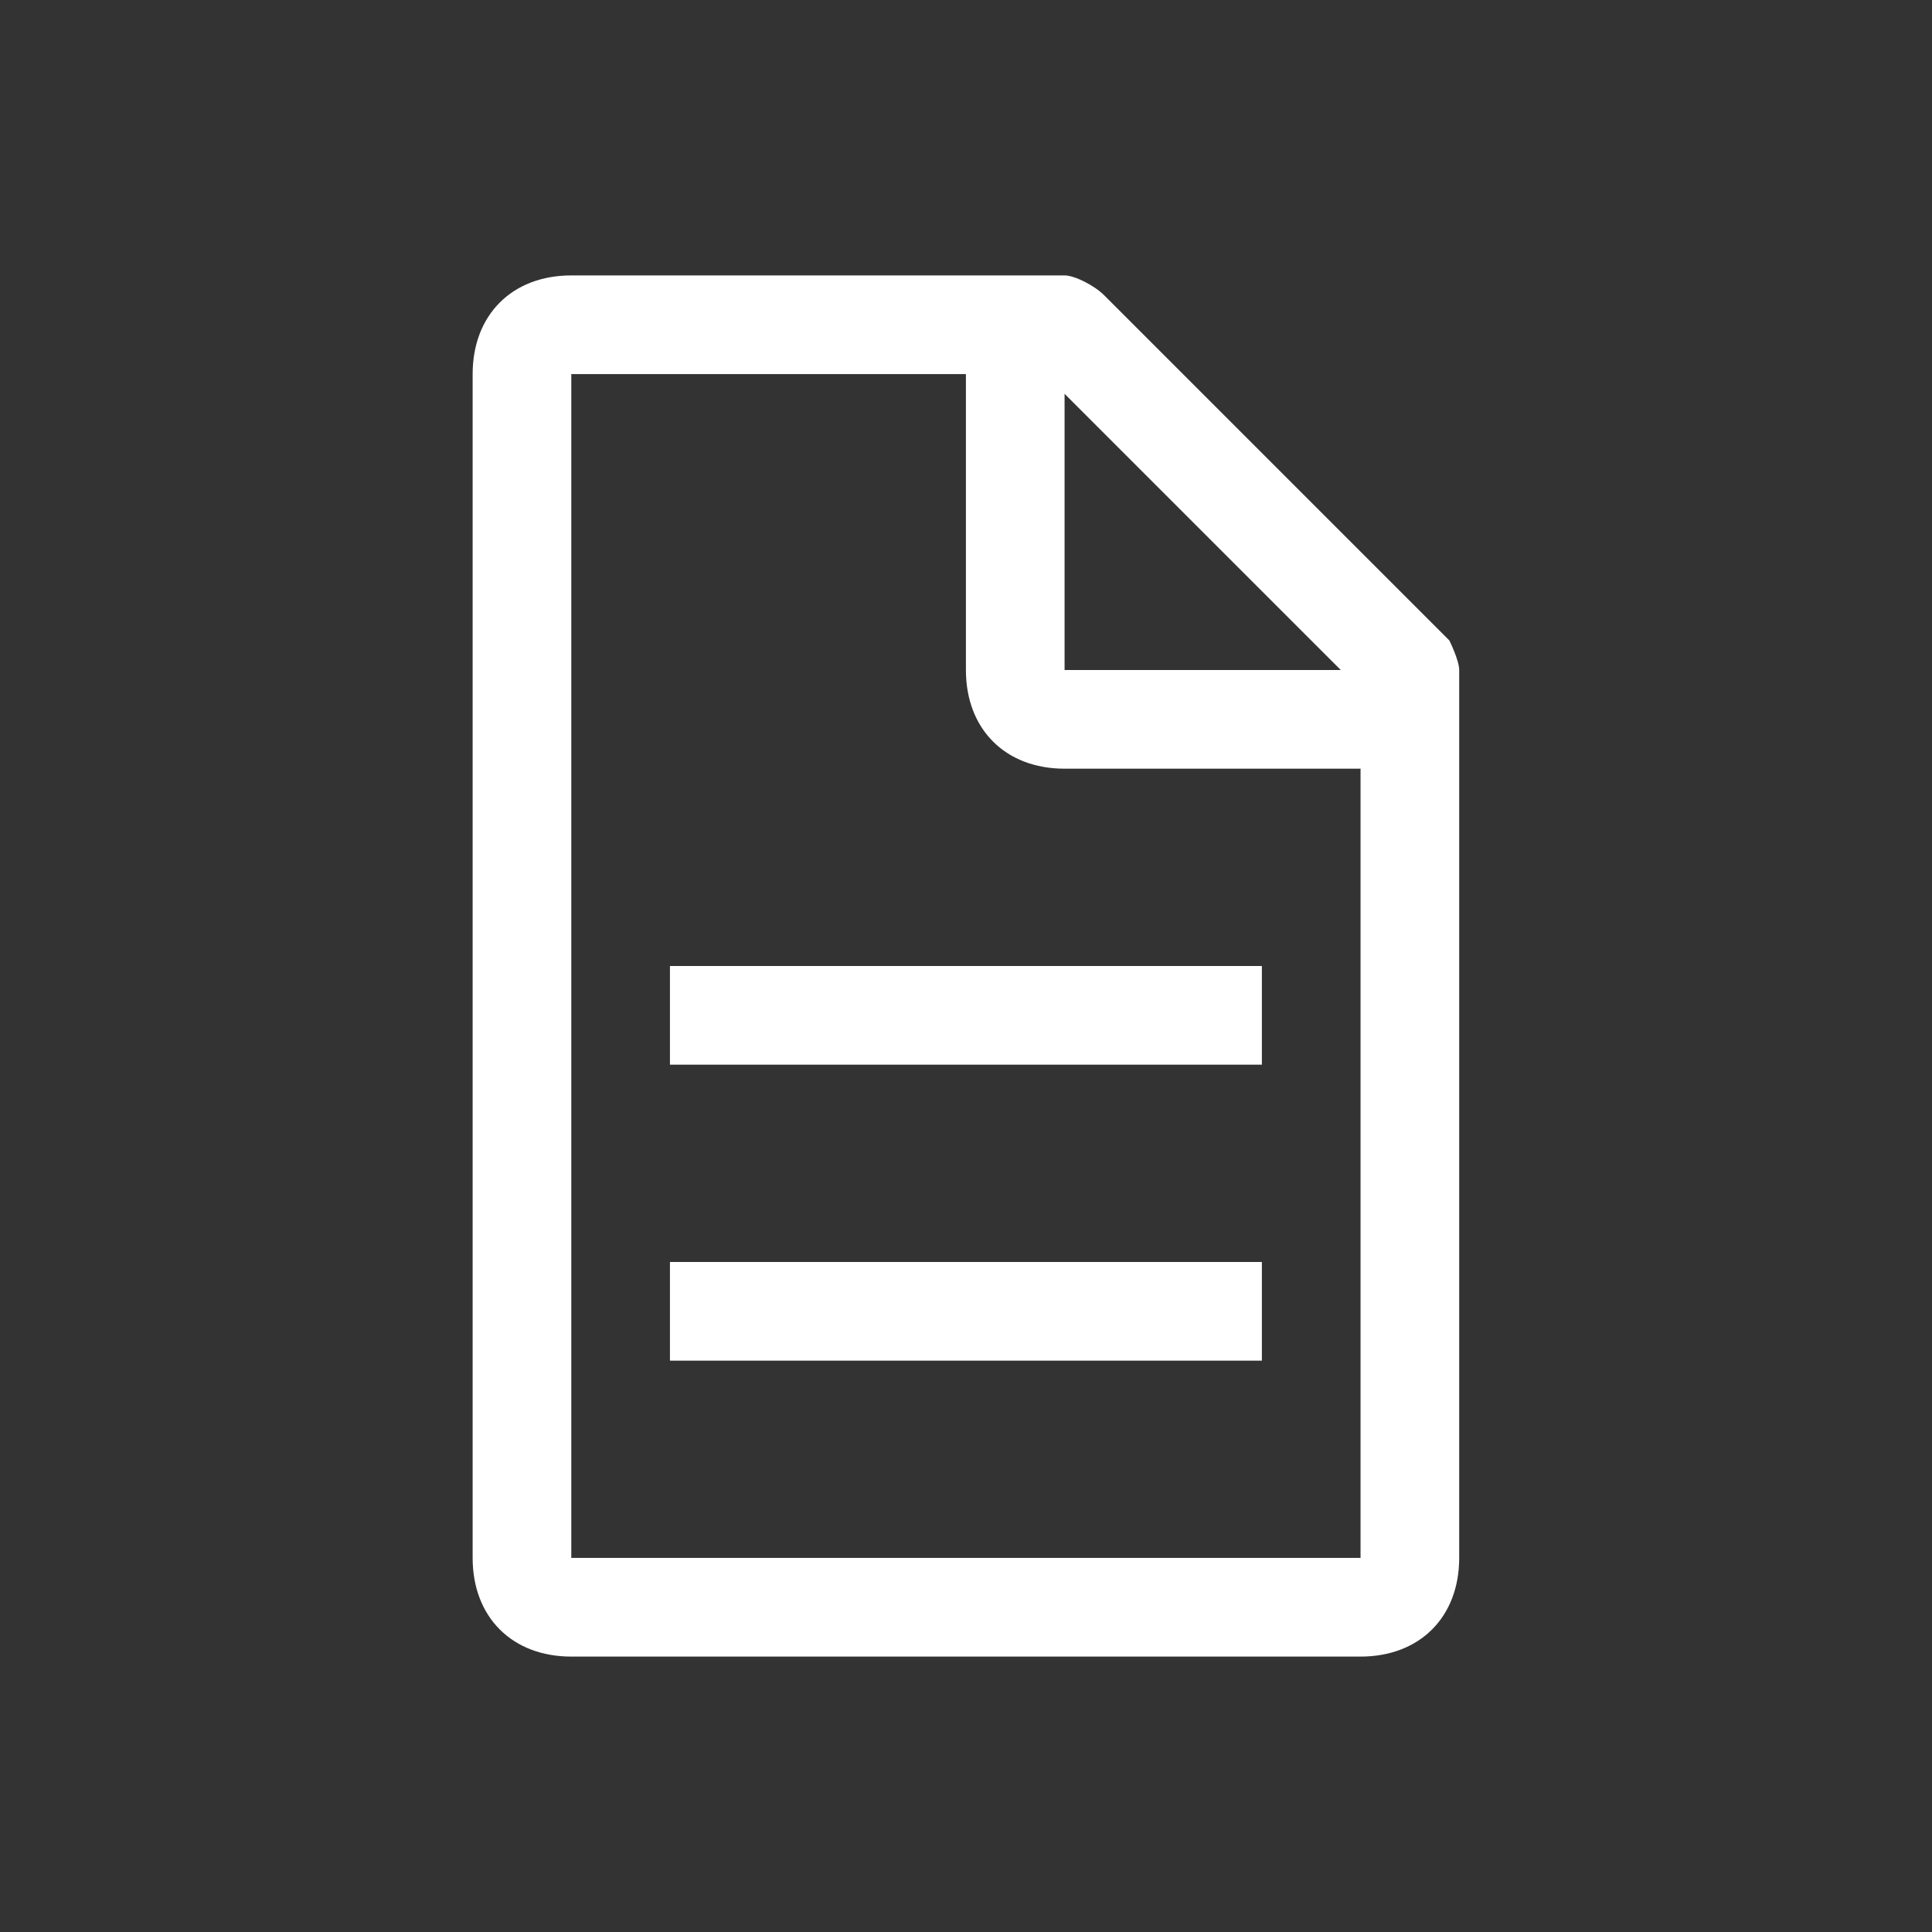 <svg width="47" height="47" viewBox="0 0 47 47" fill="none" xmlns="http://www.w3.org/2000/svg">
<rect x="0" y="0" width="47" height="47" fill="#333333" stroke="none"/>
<path fill-rule="evenodd" clip-rule="evenodd" d="M35.258 15.58L26.858 7.18C26.618 6.94 26.138 6.7 25.898 6.7H13.898C12.458 6.7 11.498 7.66 11.498 9.1V37.9C11.498 39.34 12.458 40.3 13.898 40.3H33.098C34.538 40.3 35.498 39.34 35.498 37.9V16.3C35.498 16.06 35.258 15.58 35.258 15.58ZM25.898 9.58L32.618 16.3H25.898V9.58ZM33.098 37.9H13.898V9.1H23.498V16.3C23.498 17.74 24.458 18.7 25.898 18.7H33.098V37.9ZM16.298 30.7H30.698V33.1H16.298V30.7ZM16.298 23.5H30.698V25.9H16.298V23.5Z" fill="white"/>
</svg>
